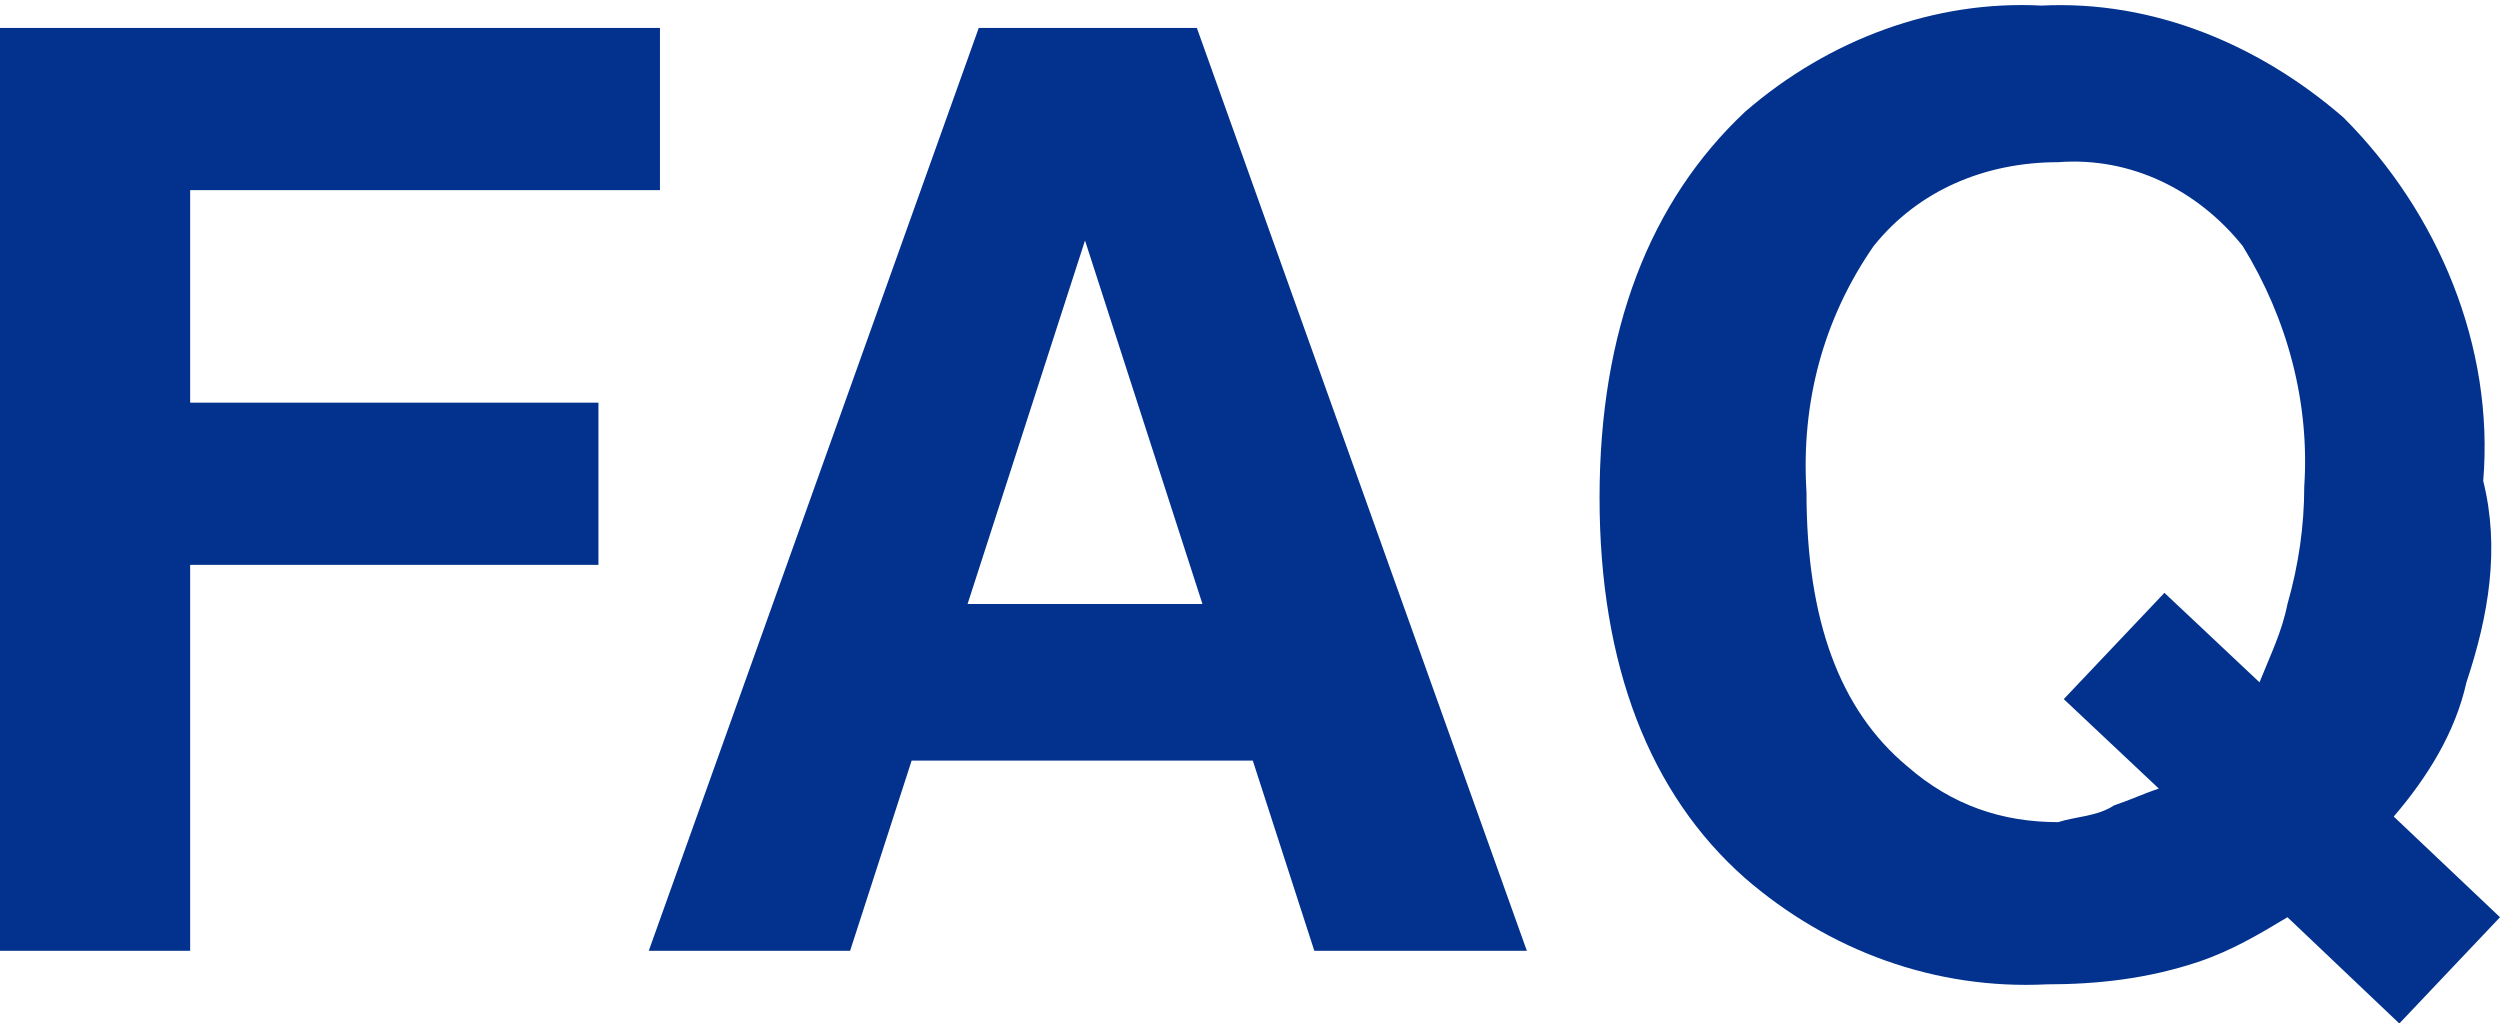 <?xml version="1.0" encoding="utf-8"?>
<!-- Generator: Adobe Illustrator 22.0.1, SVG Export Plug-In . SVG Version: 6.00 Build 0)  -->
<svg version="1.1" id="レイヤー_1" xmlns="http://www.w3.org/2000/svg" xmlns:xlink="http://www.w3.org/1999/xlink" x="0px"
	 y="0px" viewBox="0 0 44.7 18.3" style="enable-background:new 0 0 44.7 18.3;" xml:space="preserve">
<style type="text/css">
	.st0{fill:#02328D;}
</style>
<title>footer_btn_faq</title>
<g id="レイヤー_2_1_">
	<g id="layout">
		<path class="st0" d="M0,0.5h11.8v2.9H3.4v3.8h7.3v2.9H3.4v6.9H0V0.5z"/>
		<path class="st0" d="M17.5,0.5h3.9l5.9,16.5h-3.8l-1.1-3.4h-6.1l-1.1,3.4h-3.6L17.5,0.5z M17.3,10.8h4.2l-2.1-6.5L17.3,10.8z"/>
		<path class="st0" d="M44.1,12.2c-0.2,0.9-0.7,1.7-1.3,2.4l1.9,1.8l-1.8,1.9l-2-1.9c-0.5,0.3-1,0.6-1.6,0.8
			c-0.9,0.3-1.8,0.4-2.7,0.4c-2,0.1-3.9-0.6-5.4-1.9c-1.7-1.5-2.6-3.8-2.6-6.8c0-3,0.9-5.3,2.6-6.9c1.5-1.3,3.4-2,5.3-1.9
			c2-0.1,3.9,0.7,5.4,2c1.7,1.7,2.7,4.1,2.5,6.5C44.7,9.8,44.5,11,44.1,12.2z M37.8,14.4c0.3-0.1,0.5-0.2,0.8-0.3l-1.7-1.6l1.8-1.9
			l1.7,1.6c0.2-0.5,0.4-0.9,0.5-1.4c0.2-0.7,0.3-1.4,0.3-2.1c0.1-1.5-0.3-3-1.1-4.3c-0.8-1-2-1.6-3.3-1.5c-1.3,0-2.5,0.5-3.3,1.5
			c-0.9,1.3-1.3,2.8-1.2,4.4c0,2.3,0.6,3.9,1.8,4.9c0.8,0.7,1.7,1,2.7,1C37.1,14.6,37.5,14.6,37.8,14.4L37.8,14.4z"/>
	</g>
</g>
</svg>
